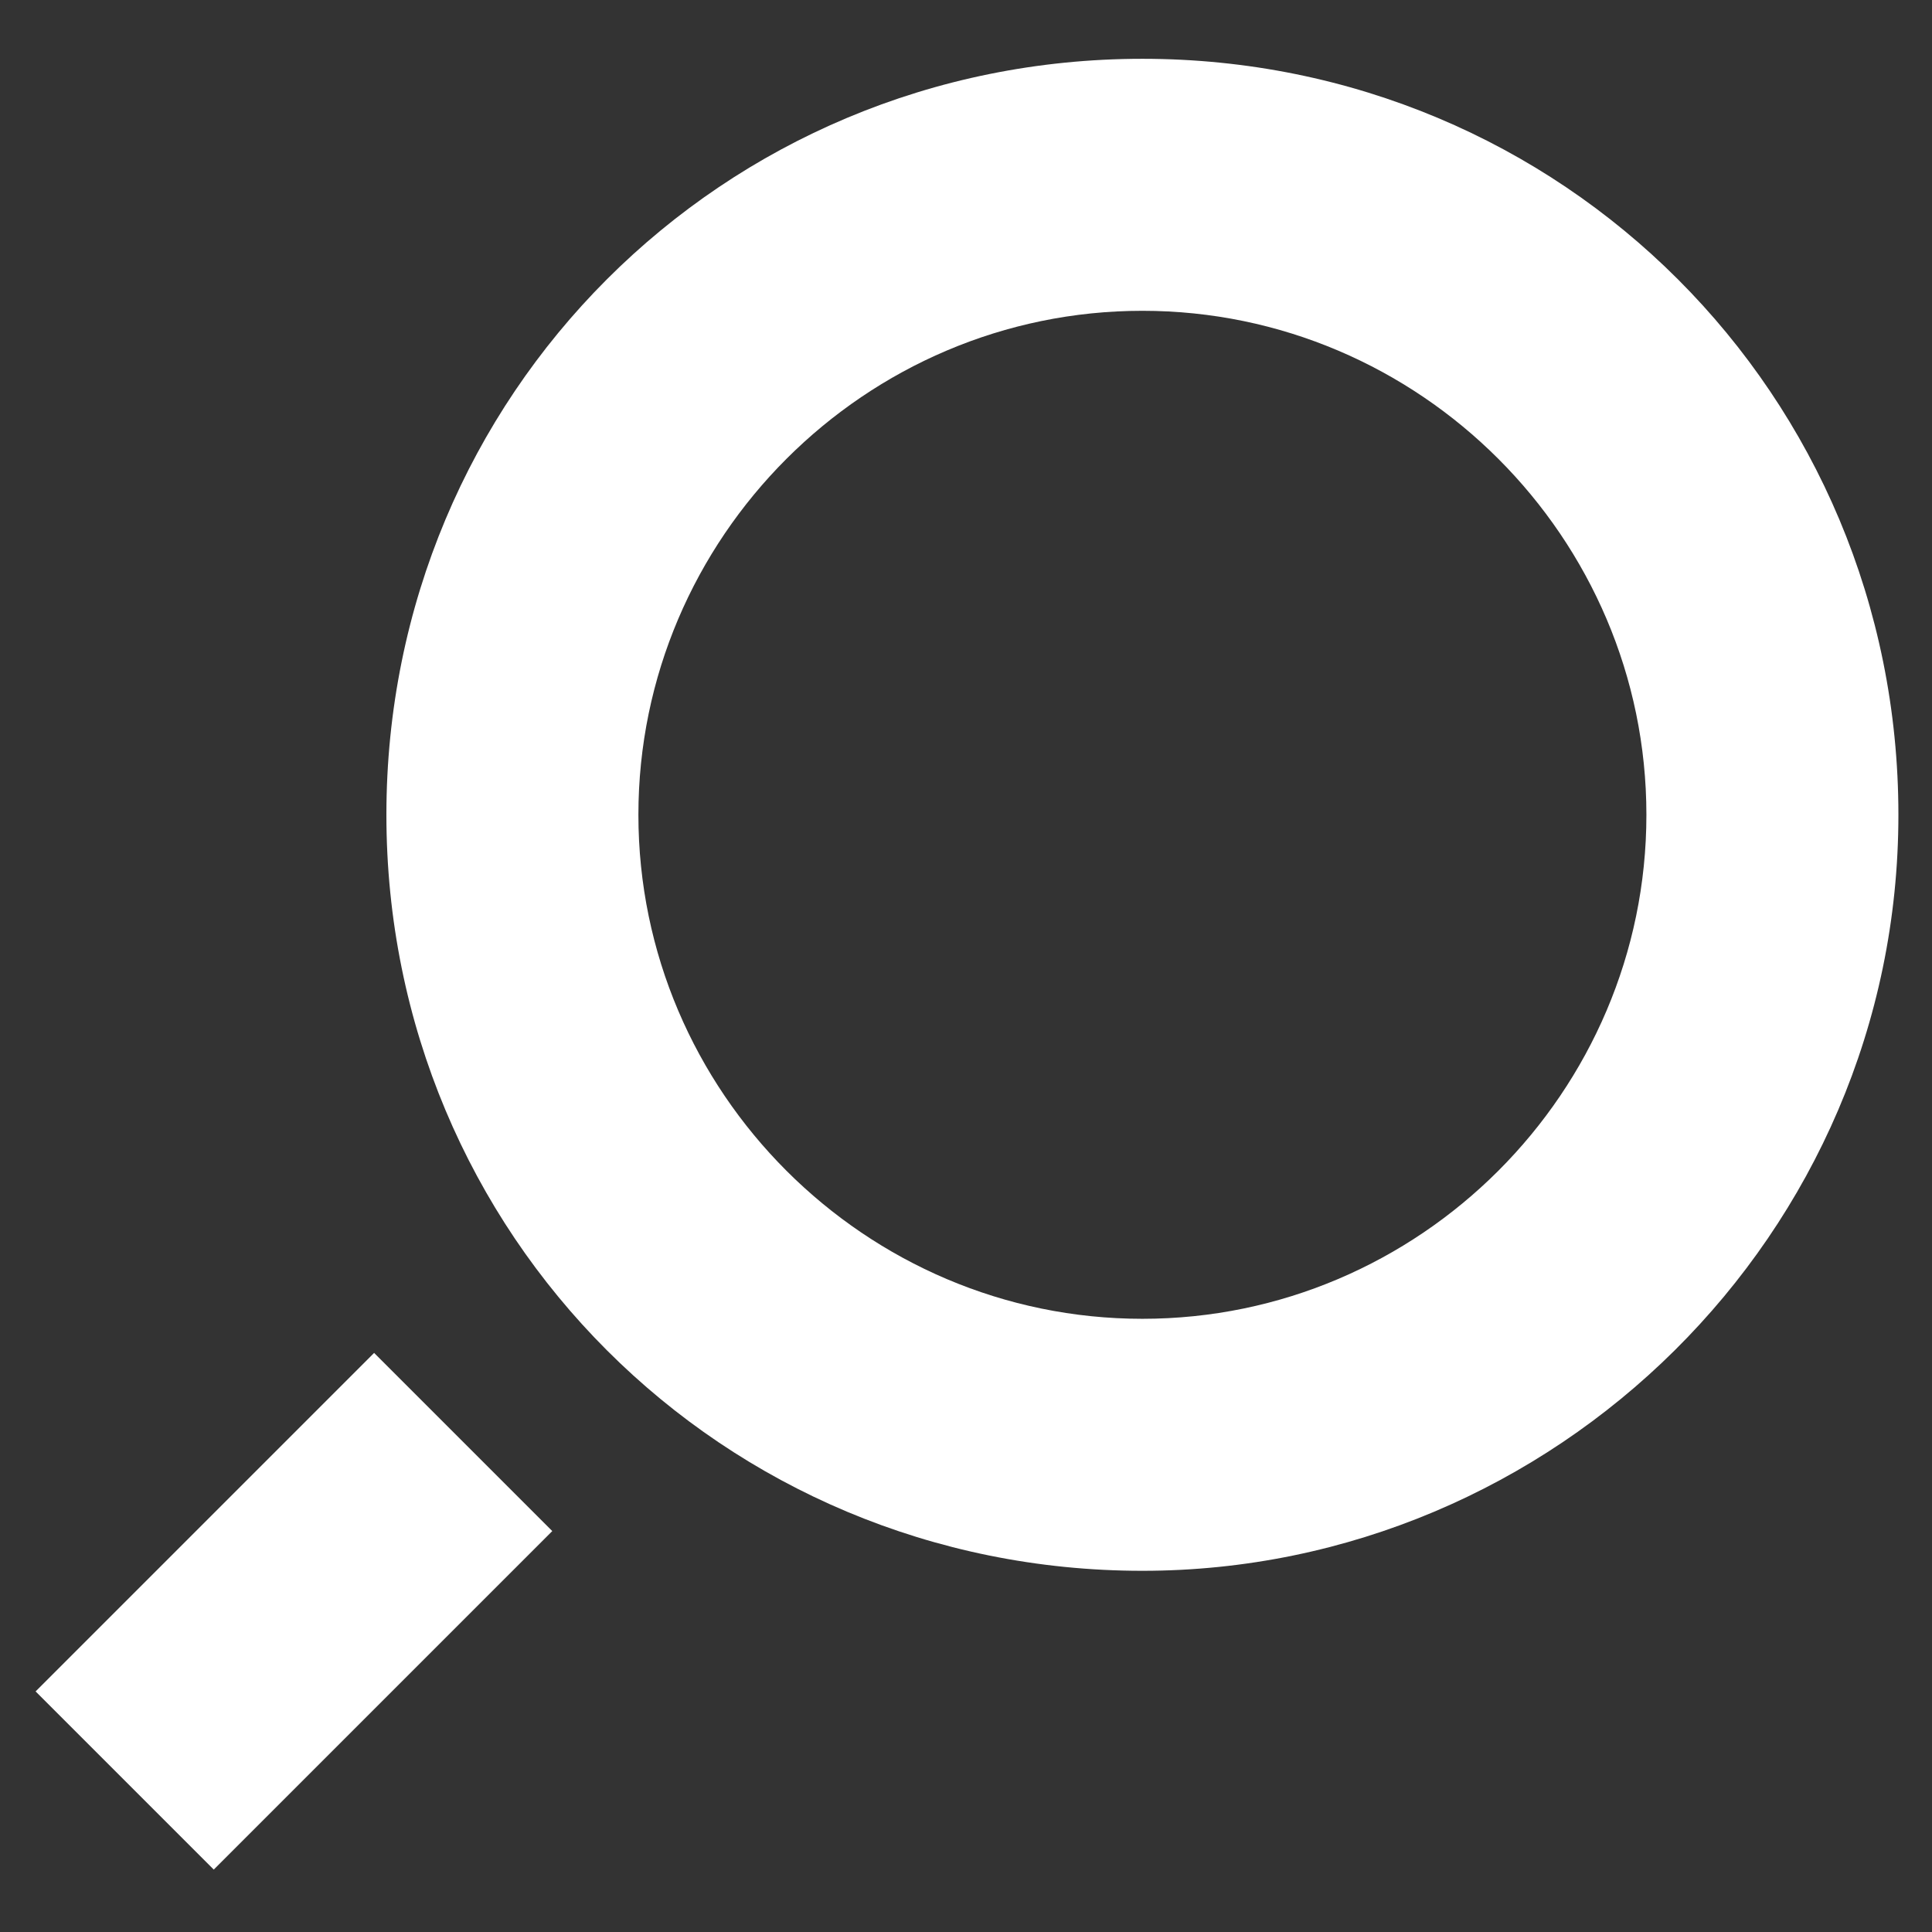 <?xml version="1.0" encoding="utf-8"?>
<!-- Generator: Adobe Illustrator 25.0.1, SVG Export Plug-In . SVG Version: 6.00 Build 0)  -->
<svg version="1.1" id="レイヤー_1" xmlns="http://www.w3.org/2000/svg" xmlns:xlink="http://www.w3.org/1999/xlink" x="0px"
	 y="0px" viewBox="0 0 23 23" style="enable-background:new 0 0 23 23;" xml:space="preserve">
<rect x="0" y="0" width="23" height="23" fill="#333333" stroke="none"/>
<style type="text/css">
	.st0{fill:#FFFFFF;}
</style>
<path class="st0" d="M13.6,18.7c-5,0-9-4-9-9c0-5,4-9,9-9s9,4,9,9C22.6,14.7,18.5,18.7,13.6,18.7z M13.6,3.7c-3.3,0-6,2.7-6,6
	s2.7,6,6,6s6-2.7,6-6S16.9,3.7,13.6,3.7z"/>
<rect x="0.7" y="17.7" transform="matrix(0.707 -0.707 0.707 0.707 -12.585 8.117)" class="st0" width="5.7" height="3"/>
</svg>

